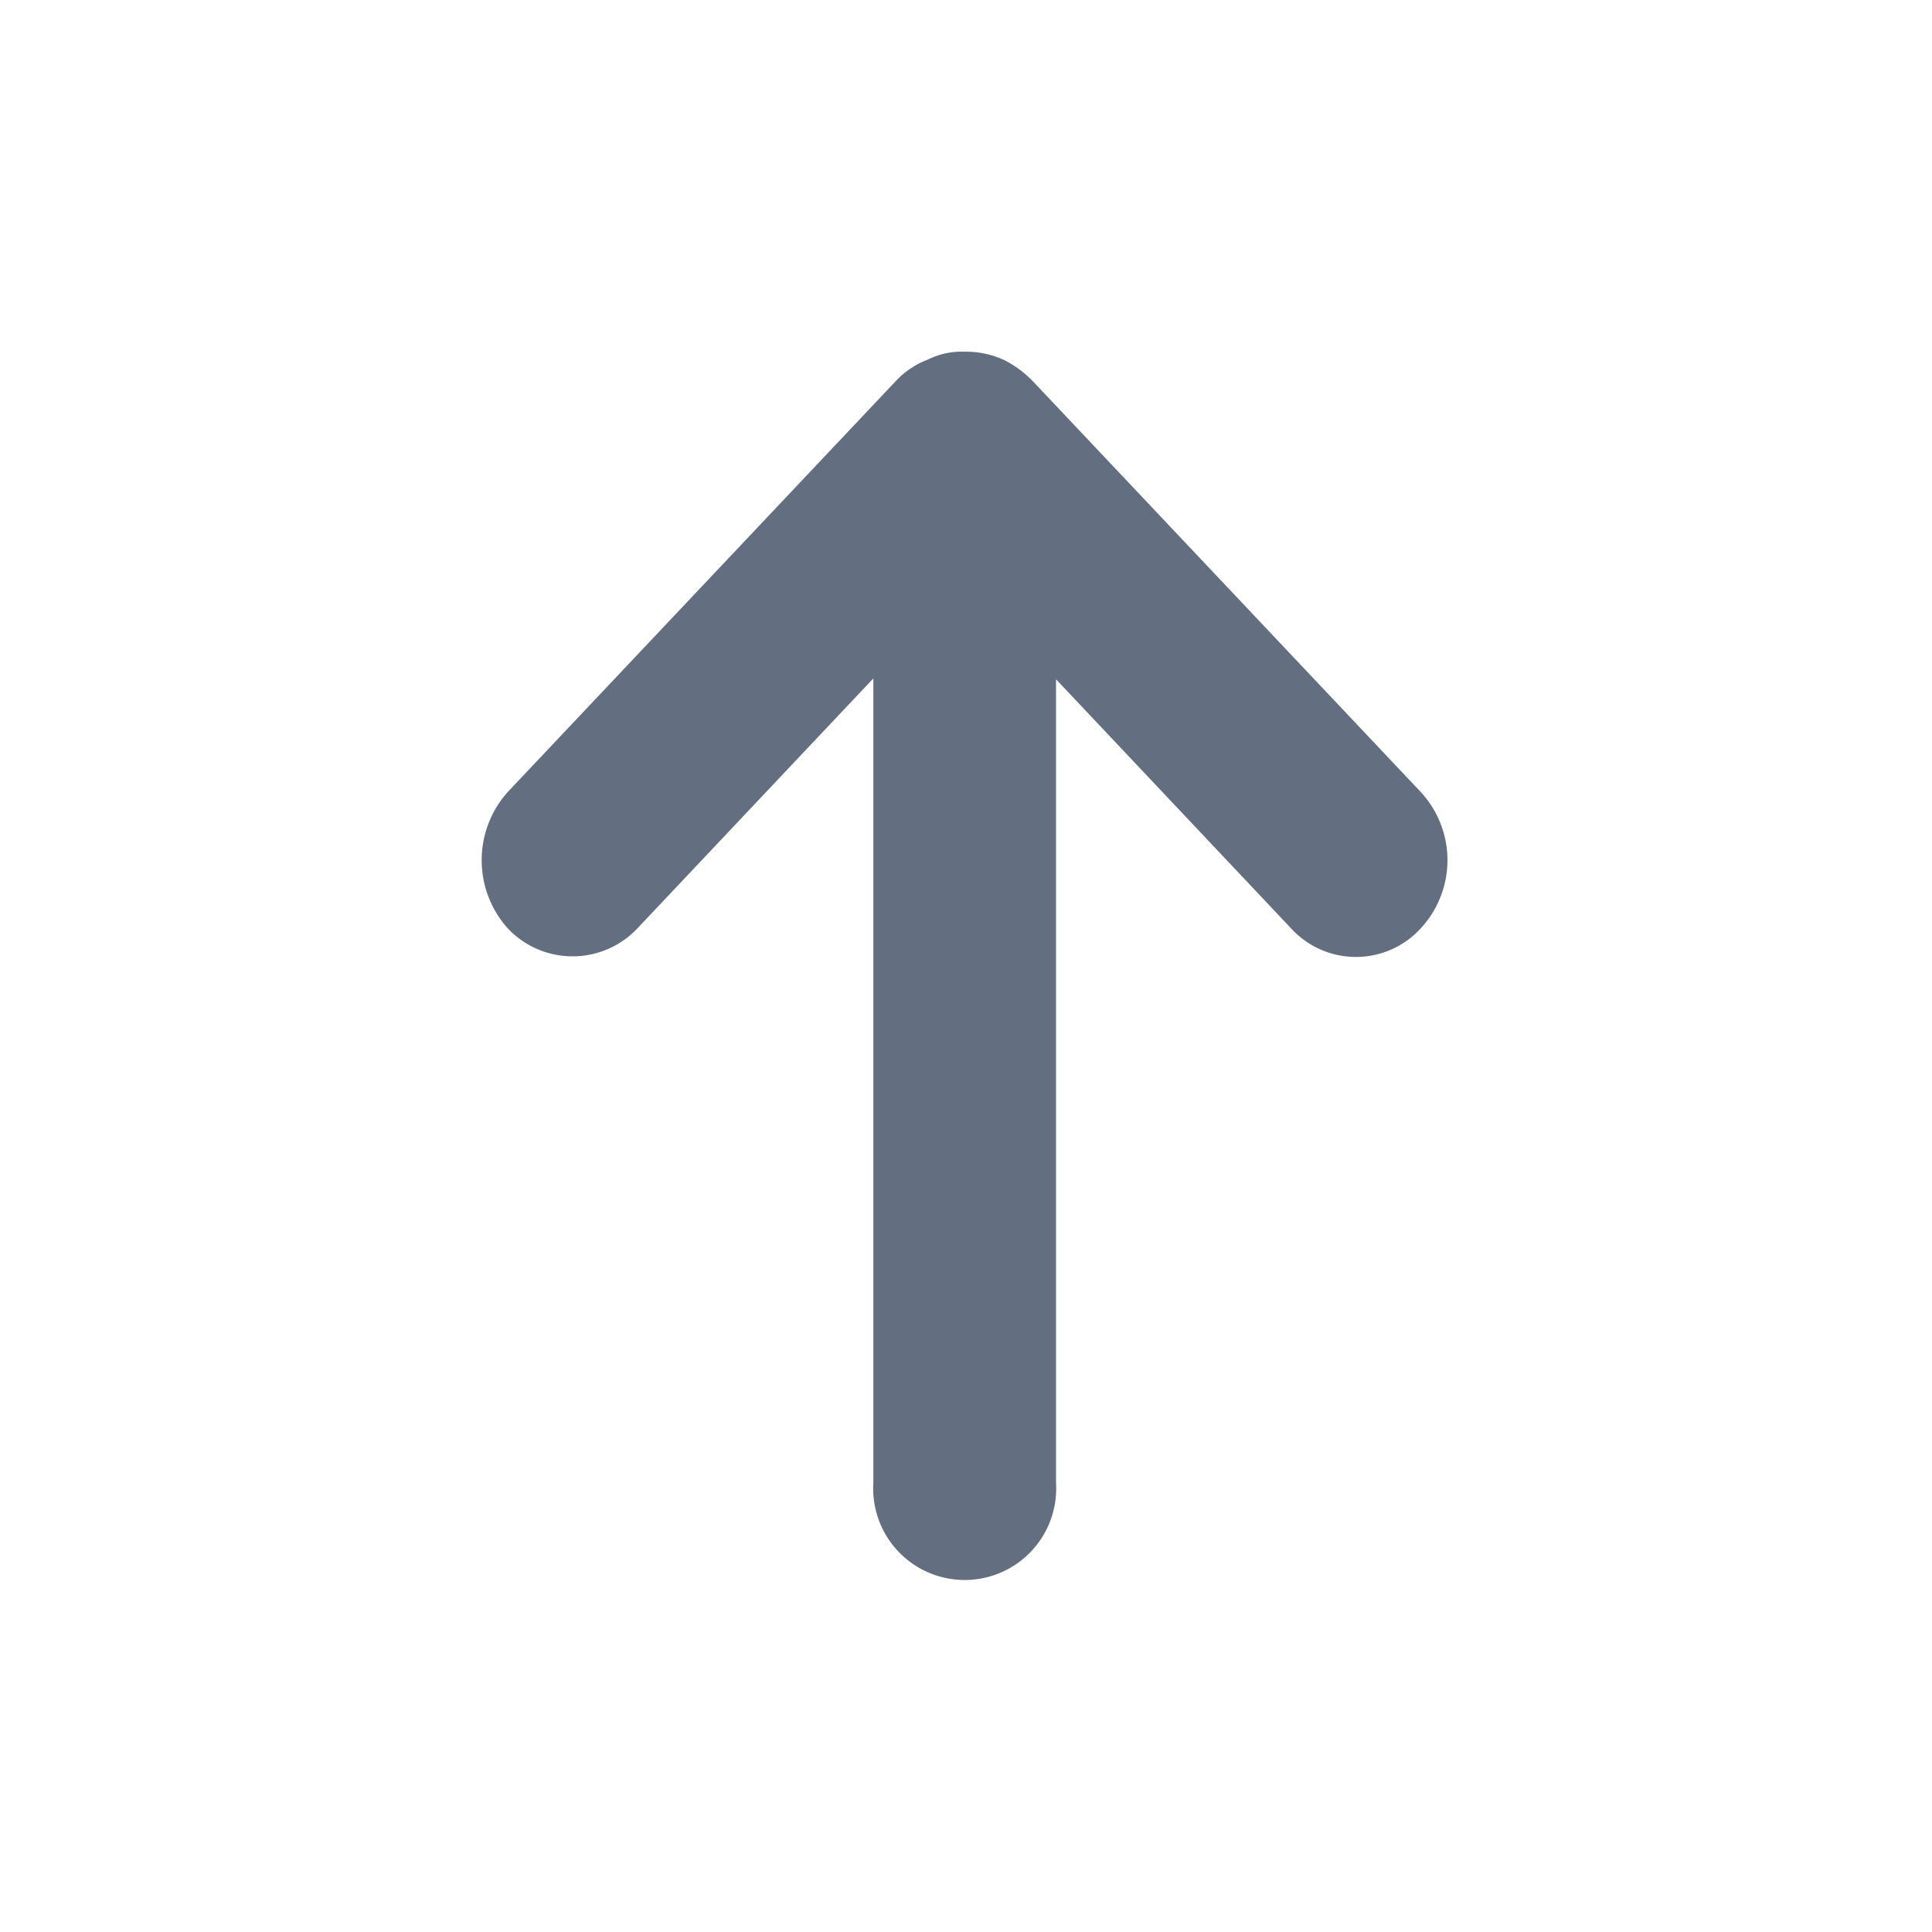 <svg xmlns="http://www.w3.org/2000/svg" width="22" height="22" viewBox="0 0 22 22">
  <defs>
    <style>
      .cls-1 {
        fill: #636e80;
        fill-rule: evenodd;
      }
    </style>
  </defs>
  <path id="形状_5" data-name="形状 5" class="cls-1" d="M1858.64,6440.08a0.86,0.86,0,0,1,.42-0.09,1.03,1.03,0,0,1,.46.1,1.22,1.22,0,0,1,.32.24l4.41,4.67a1.143,1.143,0,0,1,0,1.56,1,1,0,0,1-1.47,0l-2.68-2.84v9.15a1.042,1.042,0,1,1-2.08,0v-9.16l-2.69,2.85a1.015,1.015,0,0,1-1.47,0,1.164,1.164,0,0,1,0-1.56l4.41-4.67A0.972,0.972,0,0,1,1858.64,6440.08Z" transform="translate(-1848.075 -6435.985)"/>
</svg>
